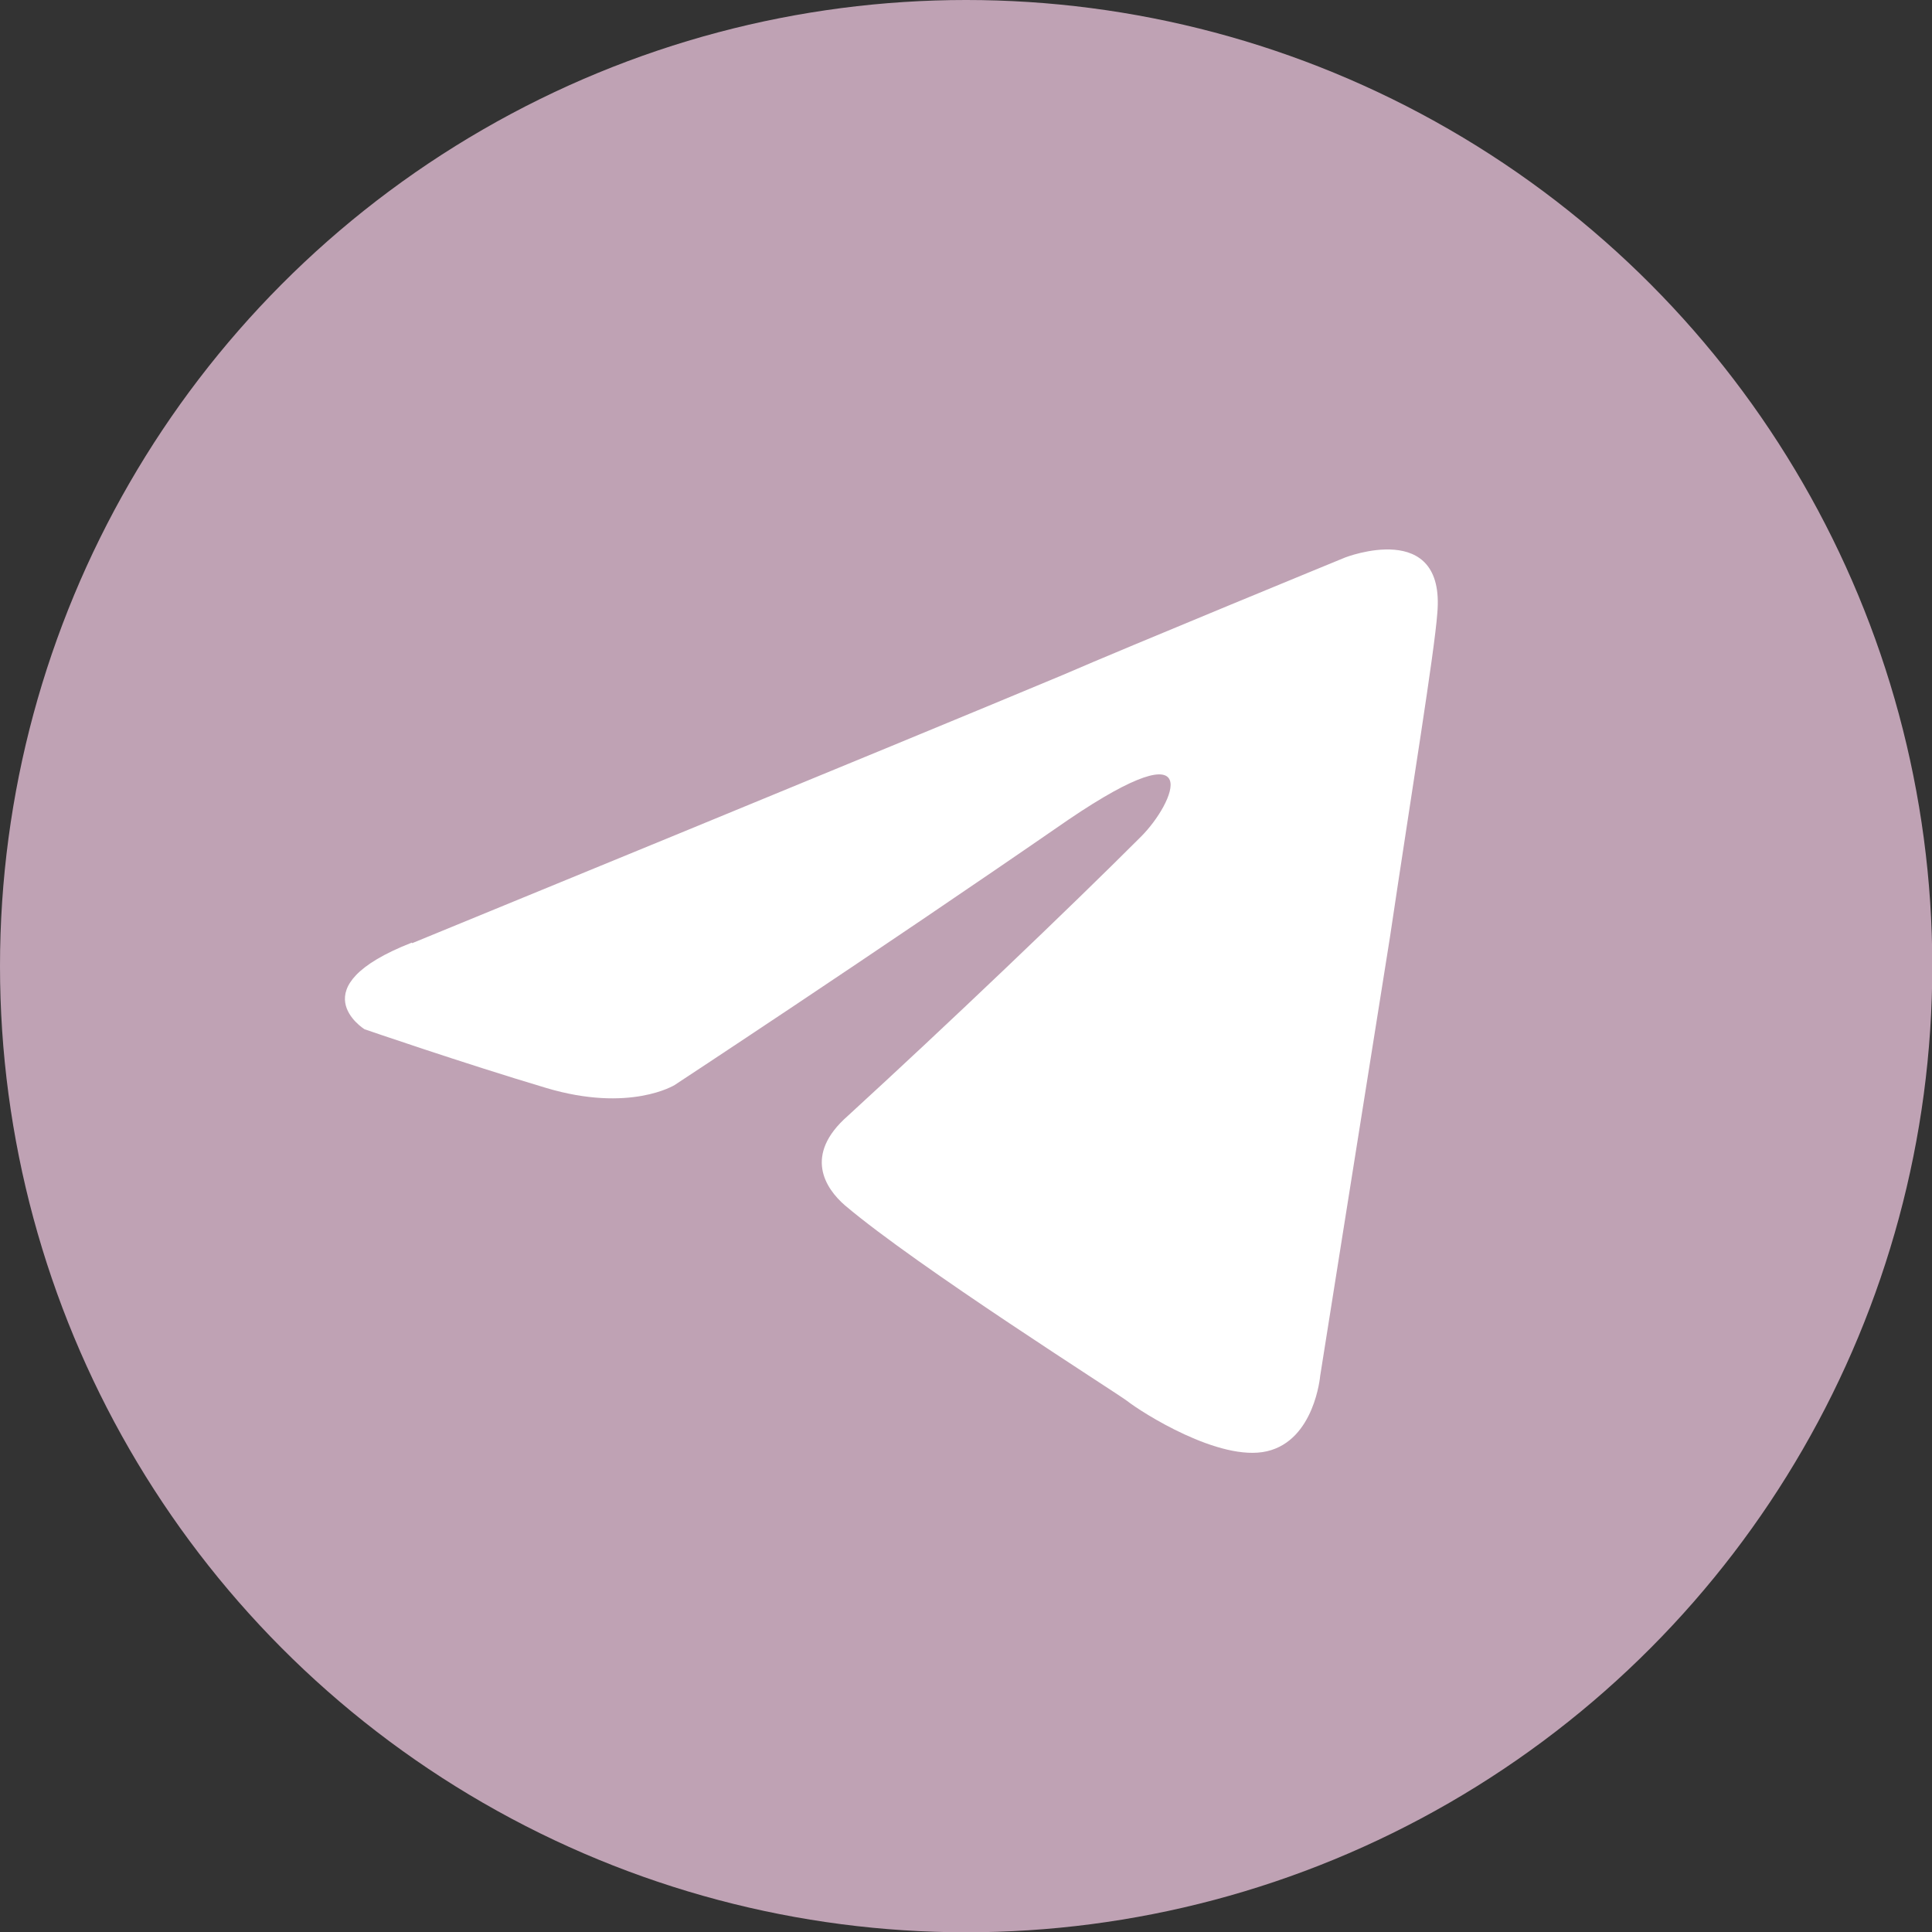 <?xml version="1.0" encoding="UTF-8"?> <svg xmlns="http://www.w3.org/2000/svg" id="_Слой_2" data-name="Слой 2" viewBox="0 0 66.47 66.47"><rect x="0" y="0" width="66.47" height="66.47" fill="#333333" stroke="none"/><defs><style> .cls-1 { fill: #fff; } .cls-2 { fill: #bfa2b4; } </style></defs><g id="_Слой_1-2" data-name="Слой 1"><g><circle class="cls-2" cx="33.24" cy="33.24" r="33.24"></circle><path class="cls-1" d="M14.18,32.45s16.63-6.82,22.39-9.23c2.21-.96,9.71-4.04,9.71-4.04,0,0,3.46-1.35,3.17,1.92-.1,1.35-.87,6.05-1.63,11.15-1.15,7.21-2.4,15.09-2.4,15.09,0,0-.19,2.21-1.83,2.59-1.63.38-4.33-1.35-4.81-1.73-.38-.29-7.21-4.61-9.71-6.73-.67-.58-1.44-1.73.1-3.08,3.46-3.17,7.59-7.11,10.09-9.61,1.15-1.15,2.31-3.84-2.5-.58-6.82,4.71-13.55,9.13-13.55,9.13,0,0-1.54.96-4.42.1-2.88-.86-6.25-2.02-6.25-2.02,0,0-2.31-1.44,1.63-2.98h0Z"></path></g></g></svg> 